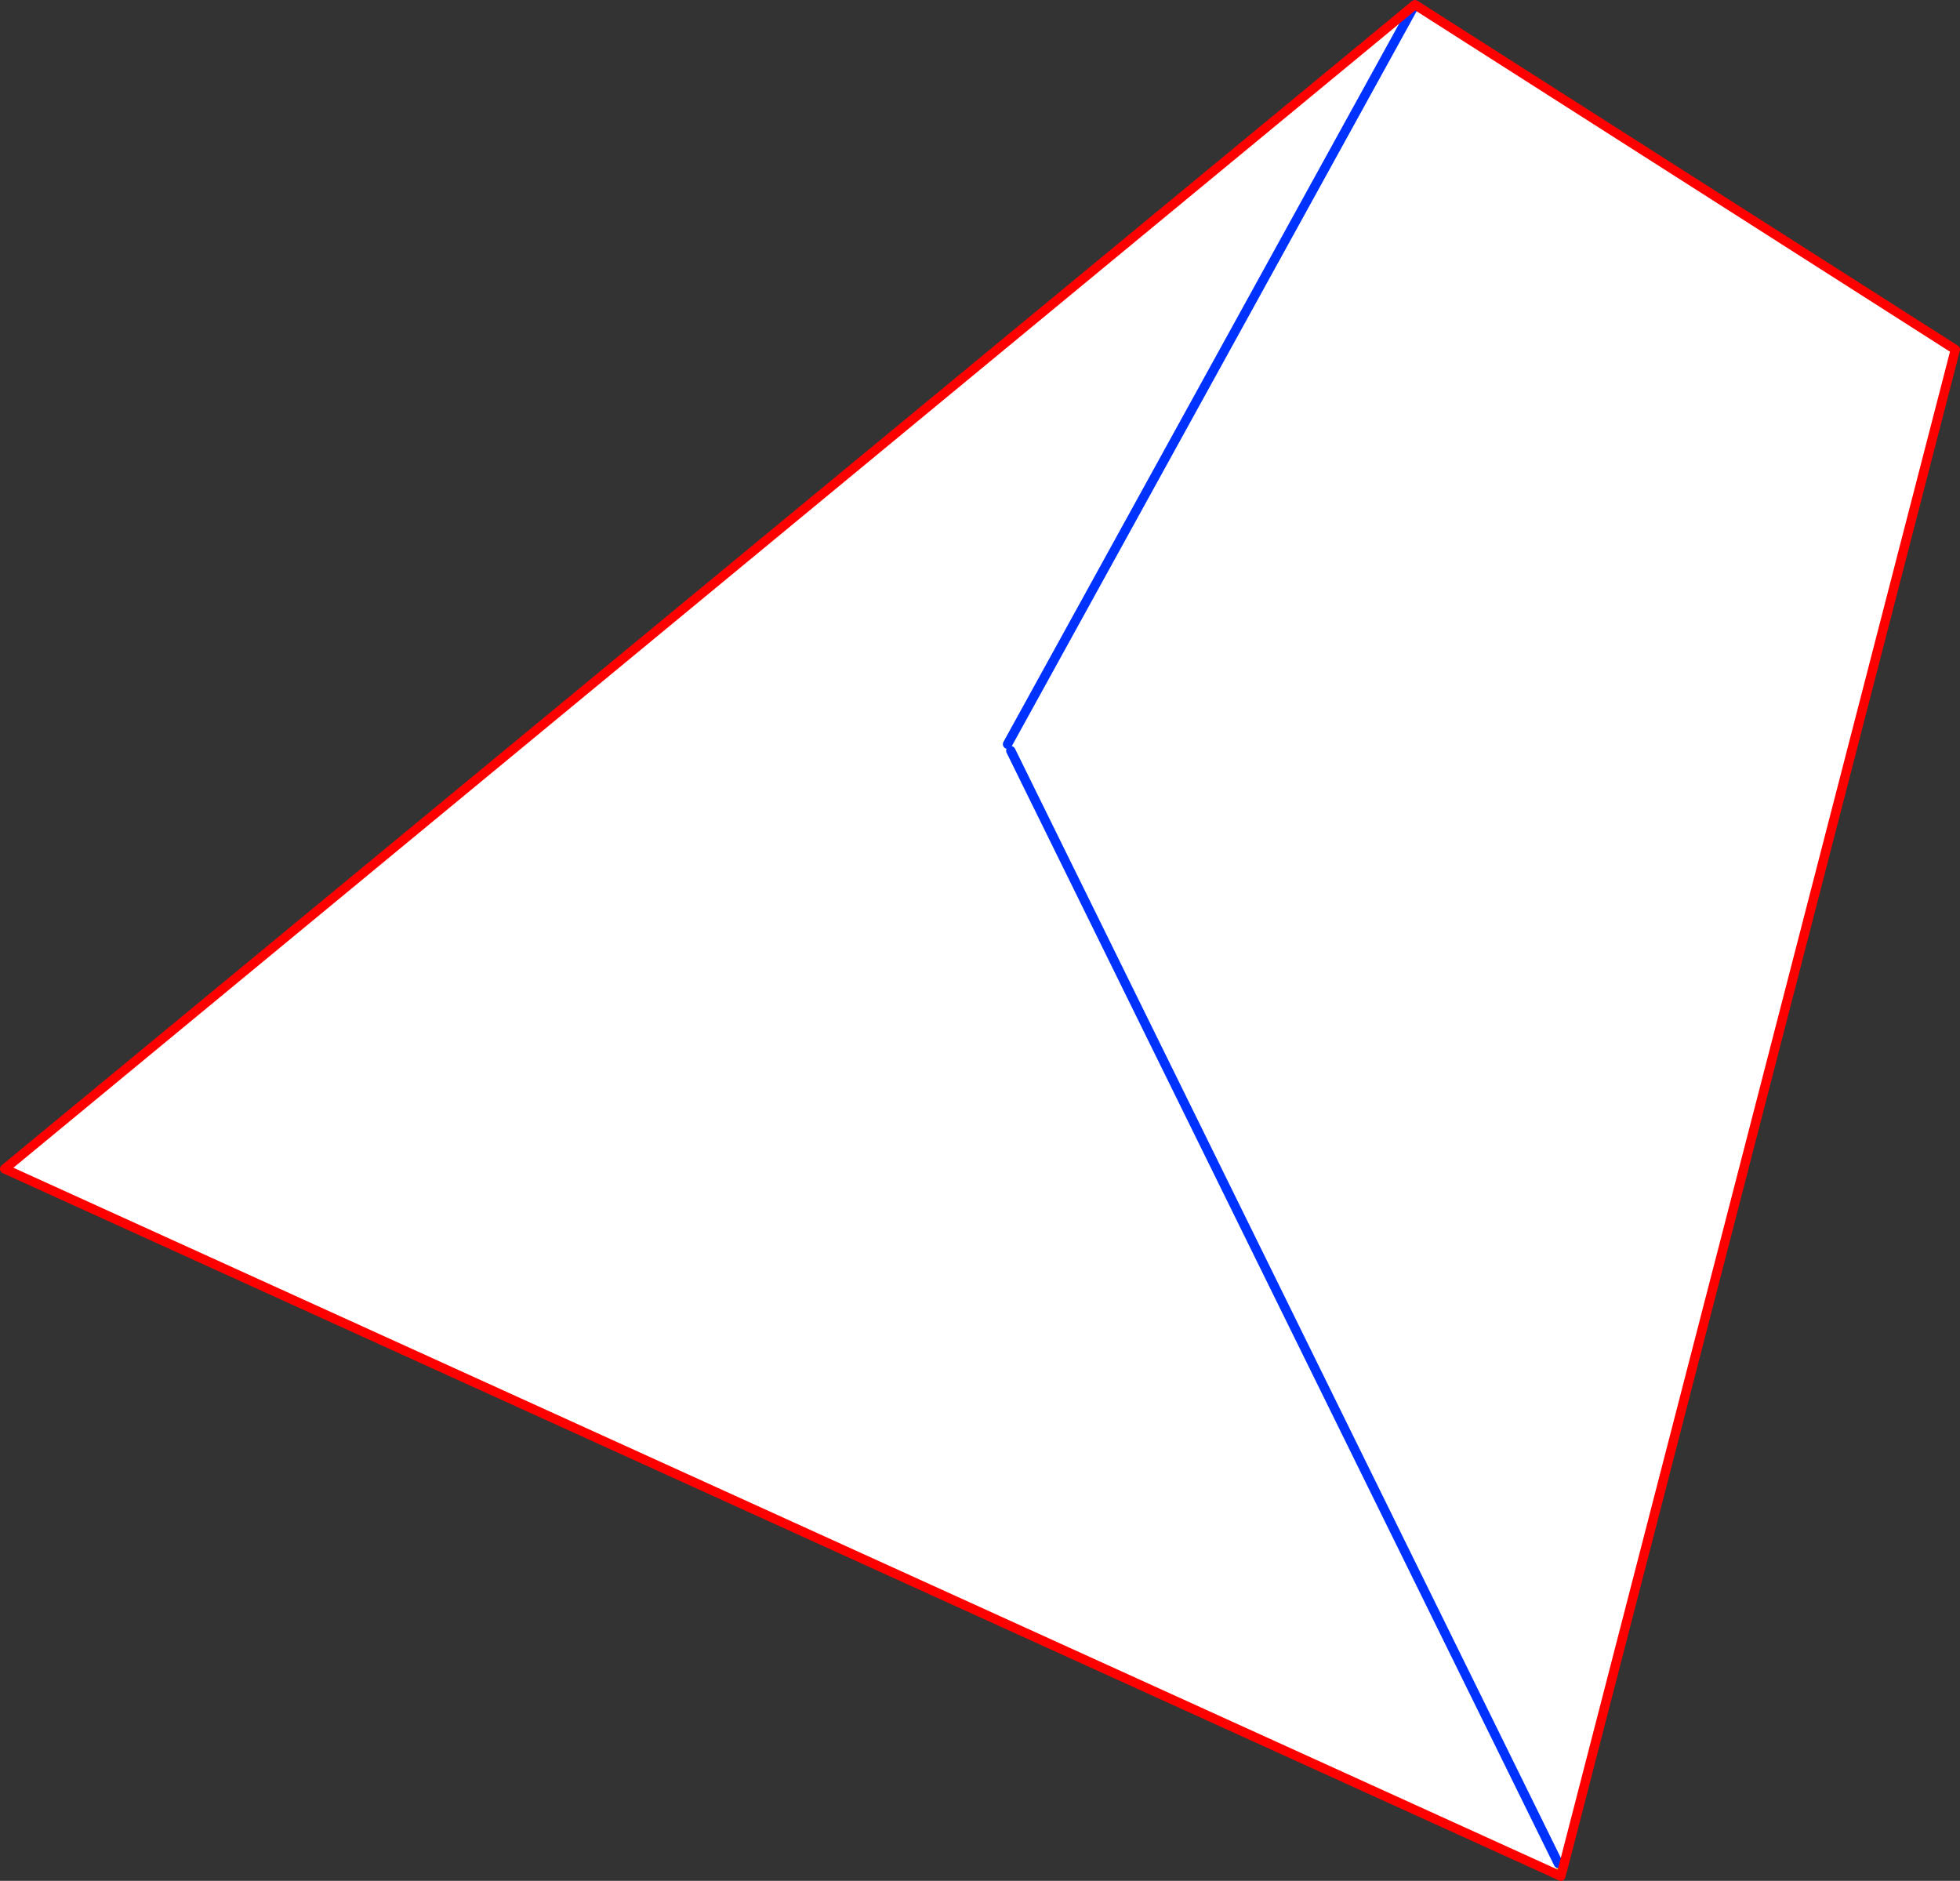 <?xml version="1.0" encoding="UTF-8" standalone="no"?>
<svg xmlns:xlink="http://www.w3.org/1999/xlink" height="403.0px" width="420.0px" xmlns="http://www.w3.org/2000/svg">
  <rect width="100%" height="100%" fill="#333333" stroke="none"/>
  <g transform="matrix(1.0, 0.0, 0.0, 1.0, -125.95, -98.65)">
    <path d="M461.05 498.25 L460.4 500.65 459.0 500.0 459.9 497.95 461.05 498.25" fill="#fff000" fill-rule="evenodd" stroke="none"/>
    <path d="M341.85 258.1 L429.15 99.65 341.85 258.1 M459.0 500.0 L126.95 349.1 429.15 99.65 544.95 173.55 461.05 498.25 459.9 497.95 459.0 500.0 M342.55 259.5 L459.9 497.95 342.55 259.5" fill="#ffffff" fill-rule="evenodd" stroke="none"/>
    <path d="M429.15 99.65 L341.85 258.1 M459.9 497.95 L342.55 259.5" fill="none" stroke="#0032ff" stroke-linecap="round" stroke-linejoin="round" stroke-width="2.0"/>
    <path d="M459.0 500.0 L126.95 349.1 429.15 99.65 544.95 173.55 461.05 498.25 460.4 500.65 459.0 500.0" fill="none" stroke="#ff0000" stroke-linecap="round" stroke-linejoin="round" stroke-width="2.0"/>
  </g>
</svg>
